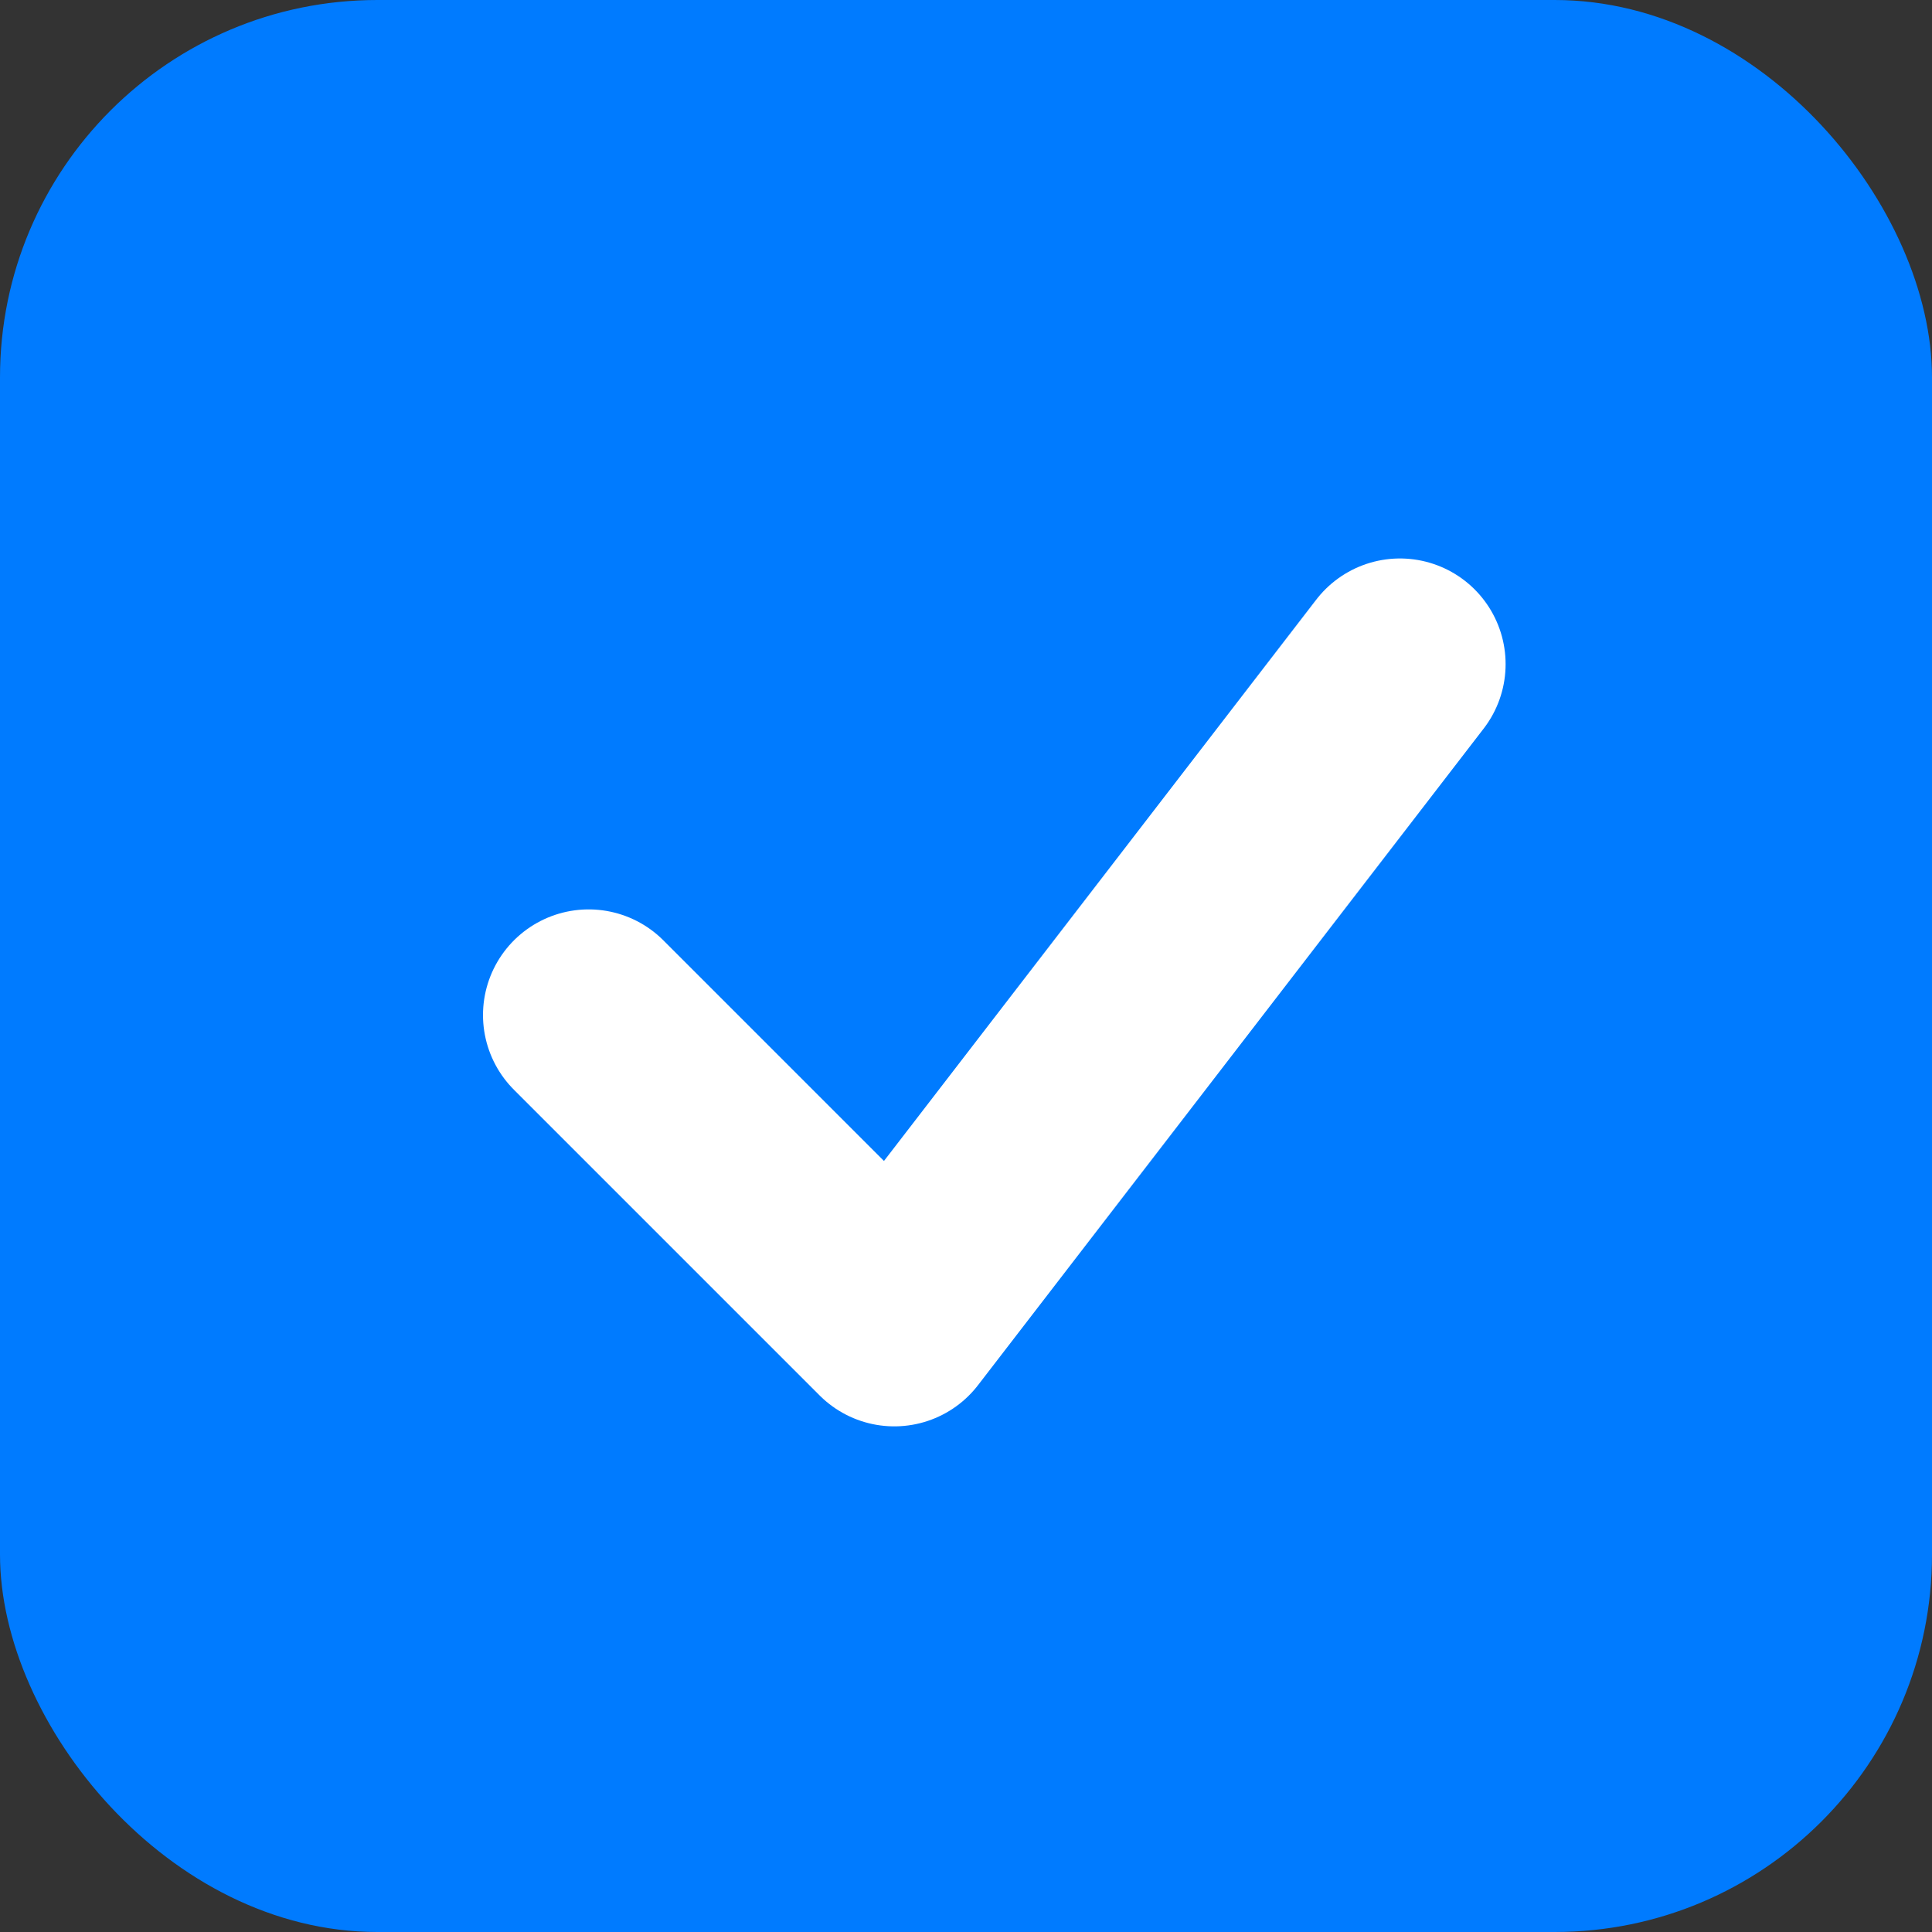 <svg xmlns="http://www.w3.org/2000/svg" version="1.1" xmlns:xlink="http://www.w3.org/1999/xlink" width="256" height="256"><rect width="100%" height="100%" fill="#333333" stroke="none"/><svg width="256" height="256" viewBox="0 0 256 256" fill="none" xmlns="http://www.w3.org/2000/svg">
    <style>
        .bg { fill: #007bff; }
        .mark { stroke: white; }
        @media (prefers-color-scheme: dark) {
            .bg { fill: #4dabf7; }
        }
    </style>
    <rect class="bg" width="256" height="256" rx="50"></rect>
    <path class="mark" d="M78 134.5L118.5 175L185.5 88" stroke-width="28" stroke-linecap="round" stroke-linejoin="round"></path>
</svg><style>@media (prefers-color-scheme: light) { :root { filter: none; } }
@media (prefers-color-scheme: dark) { :root { filter: none; } }
</style></svg>